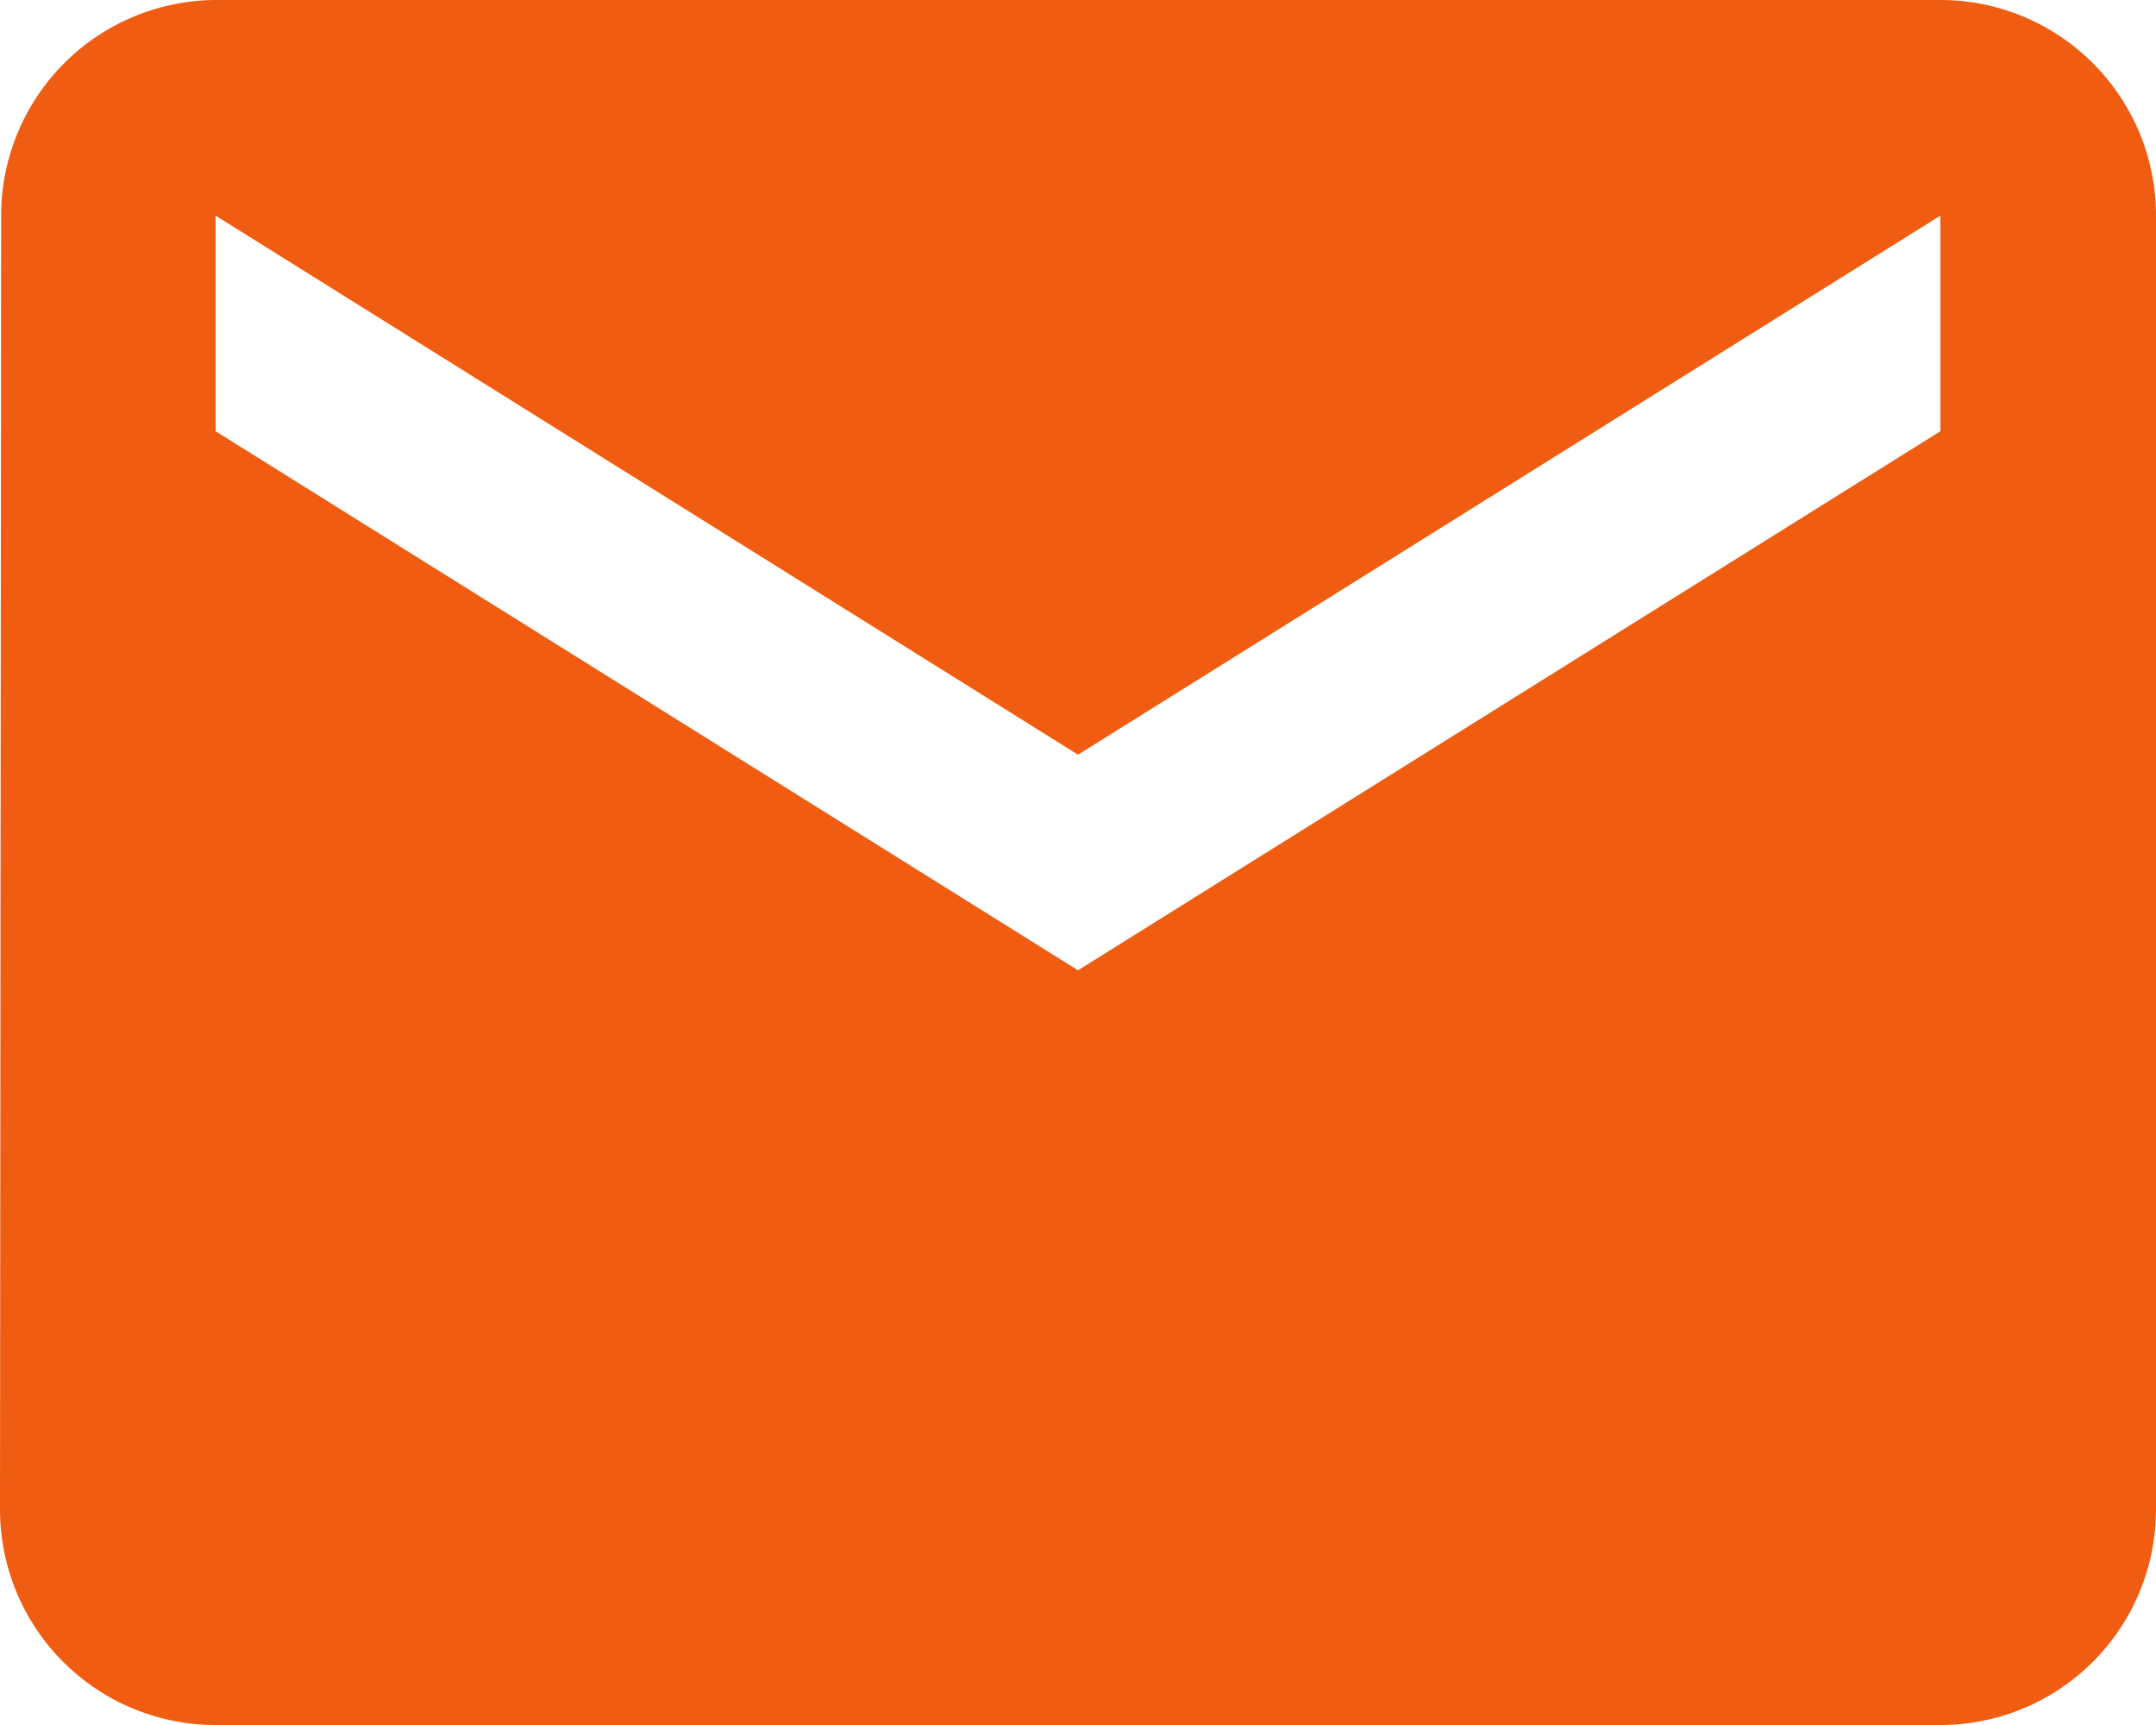 <svg xmlns="http://www.w3.org/2000/svg" width="17" height="13.6" viewBox="0 0 17 13.6"><defs><style>.a{fill:#f05c12;}</style></defs><path class="a" d="M18.3,6H4.7A1.7,1.7,0,0,0,3.009,7.7L3,17.9a1.7,1.7,0,0,0,1.7,1.7H18.3A1.7,1.7,0,0,0,20,17.9V7.7A1.7,1.7,0,0,0,18.3,6Zm0,3.4-6.8,4.25L4.7,9.4V7.7l6.8,4.25L18.3,7.7Z" transform="translate(-3 -6)"/></svg>